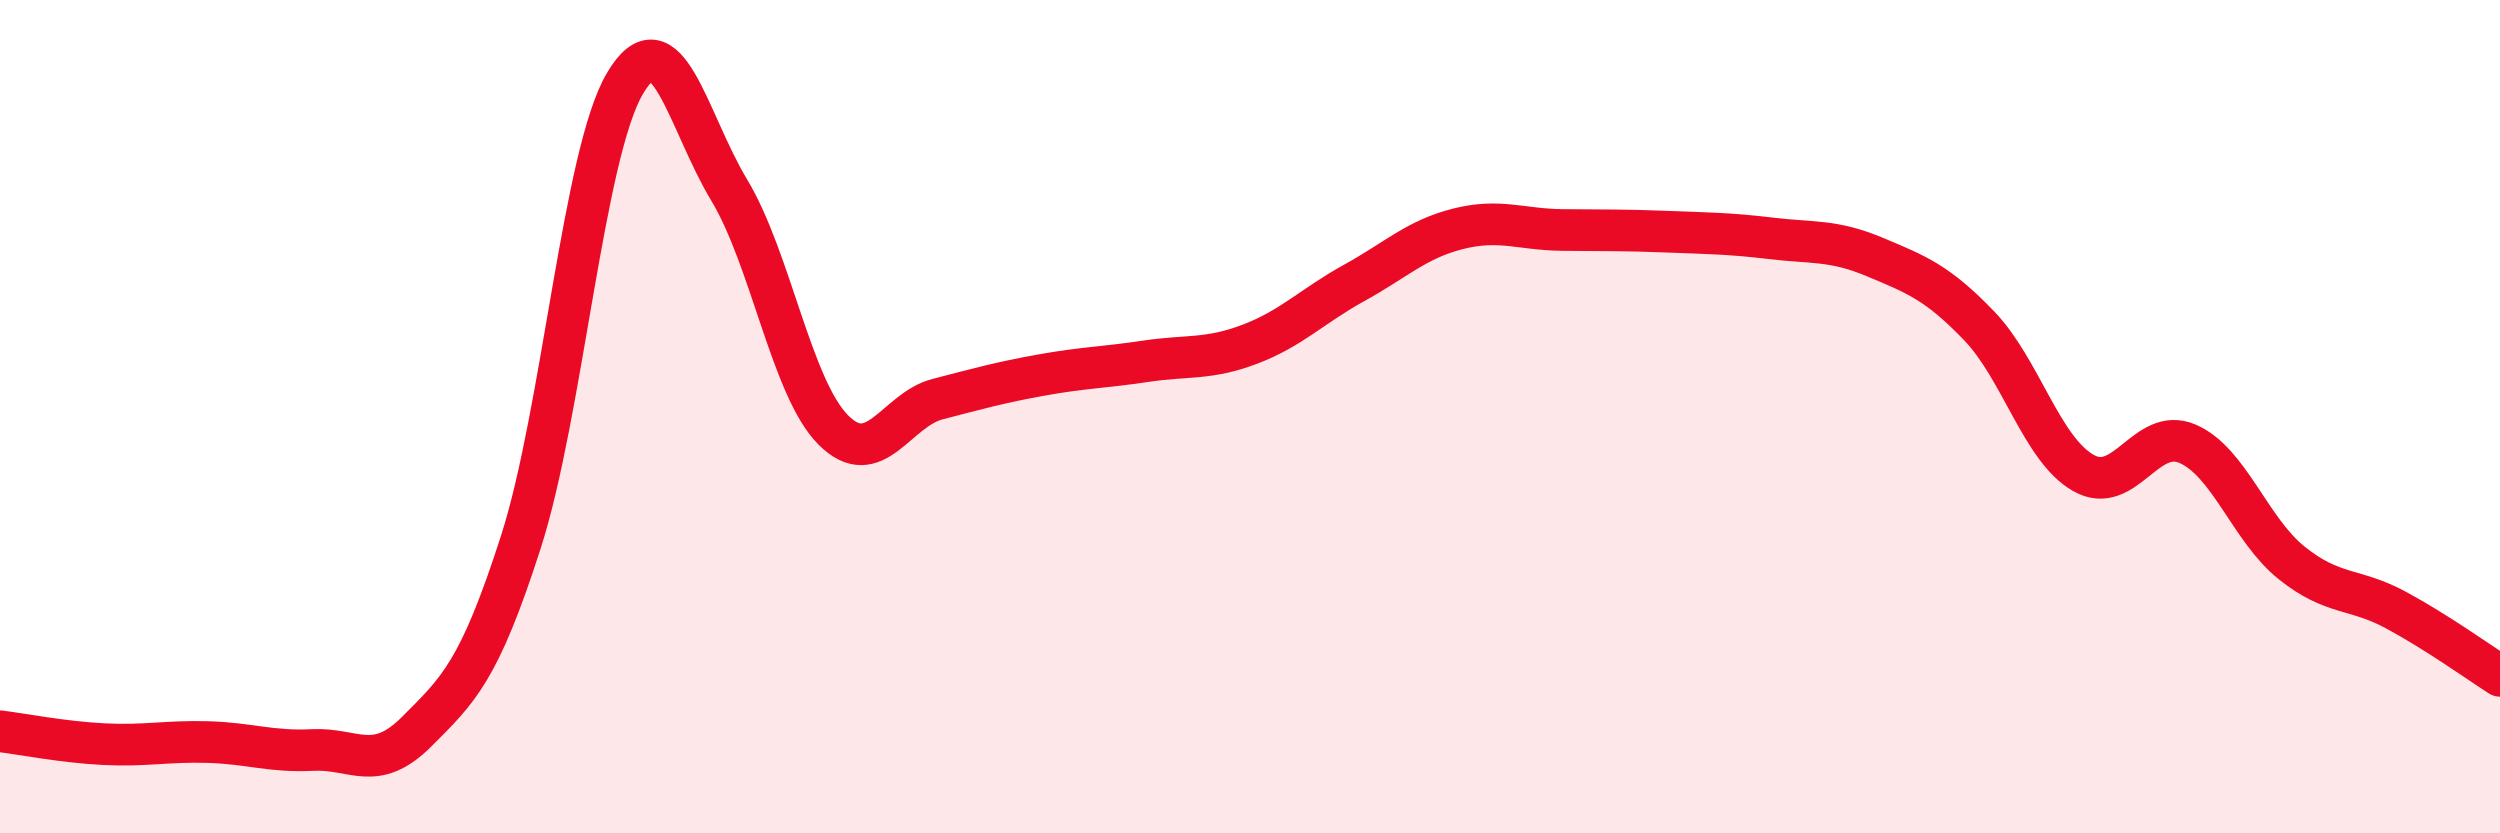 
    <svg width="60" height="20" viewBox="0 0 60 20" xmlns="http://www.w3.org/2000/svg">
      <path
        d="M 0,17.55 C 0.5,17.61 1.5,17.81 2.5,17.86 C 3.5,17.91 4,17.78 5,17.81 C 6,17.84 6.5,18.05 7.5,18 C 8.5,17.95 9,18.56 10,17.56 C 11,16.56 11.5,16.12 12.5,13.01 C 13.5,9.9 14,3.69 15,2 C 16,0.31 16.5,2.9 17.5,4.56 C 18.5,6.22 19,9.32 20,10.32 C 21,11.32 21.5,9.84 22.5,9.58 C 23.5,9.32 24,9.18 25,9 C 26,8.82 26.5,8.82 27.5,8.67 C 28.5,8.52 29,8.64 30,8.26 C 31,7.88 31.5,7.34 32.5,6.79 C 33.5,6.24 34,5.74 35,5.49 C 36,5.24 36.5,5.51 37.5,5.52 C 38.5,5.53 39,5.52 40,5.56 C 41,5.6 41.5,5.6 42.5,5.72 C 43.5,5.84 44,5.75 45,6.17 C 46,6.59 46.5,6.78 47.5,7.82 C 48.5,8.86 49,10.78 50,11.35 C 51,11.92 51.5,10.22 52.5,10.65 C 53.5,11.08 54,12.71 55,13.51 C 56,14.31 56.5,14.1 57.5,14.64 C 58.5,15.18 59.5,15.9 60,16.22L60 20L0 20Z"
        fill="#EB0A25"
        opacity="0.1"
        stroke-linecap="round"
        stroke-linejoin="round"
      />
      <path
        d="M 0,17.55 C 0.5,17.61 1.5,17.81 2.5,17.86 C 3.5,17.91 4,17.78 5,17.81 C 6,17.84 6.5,18.05 7.5,18 C 8.5,17.95 9,18.56 10,17.56 C 11,16.56 11.5,16.12 12.5,13.01 C 13.5,9.9 14,3.69 15,2 C 16,0.31 16.5,2.9 17.5,4.56 C 18.5,6.22 19,9.32 20,10.32 C 21,11.32 21.5,9.84 22.5,9.58 C 23.5,9.32 24,9.18 25,9 C 26,8.82 26.5,8.82 27.5,8.67 C 28.5,8.52 29,8.64 30,8.26 C 31,7.88 31.5,7.34 32.5,6.79 C 33.5,6.24 34,5.74 35,5.49 C 36,5.24 36.5,5.51 37.5,5.52 C 38.5,5.53 39,5.52 40,5.56 C 41,5.6 41.5,5.6 42.5,5.72 C 43.5,5.84 44,5.75 45,6.17 C 46,6.59 46.5,6.78 47.5,7.82 C 48.5,8.86 49,10.78 50,11.35 C 51,11.92 51.5,10.22 52.5,10.65 C 53.5,11.08 54,12.71 55,13.51 C 56,14.31 56.5,14.1 57.5,14.64 C 58.5,15.18 59.5,15.9 60,16.22"
        stroke="#EB0A25"
        stroke-width="1"
        fill="none"
        stroke-linecap="round"
        stroke-linejoin="round"
      />
    </svg>
  